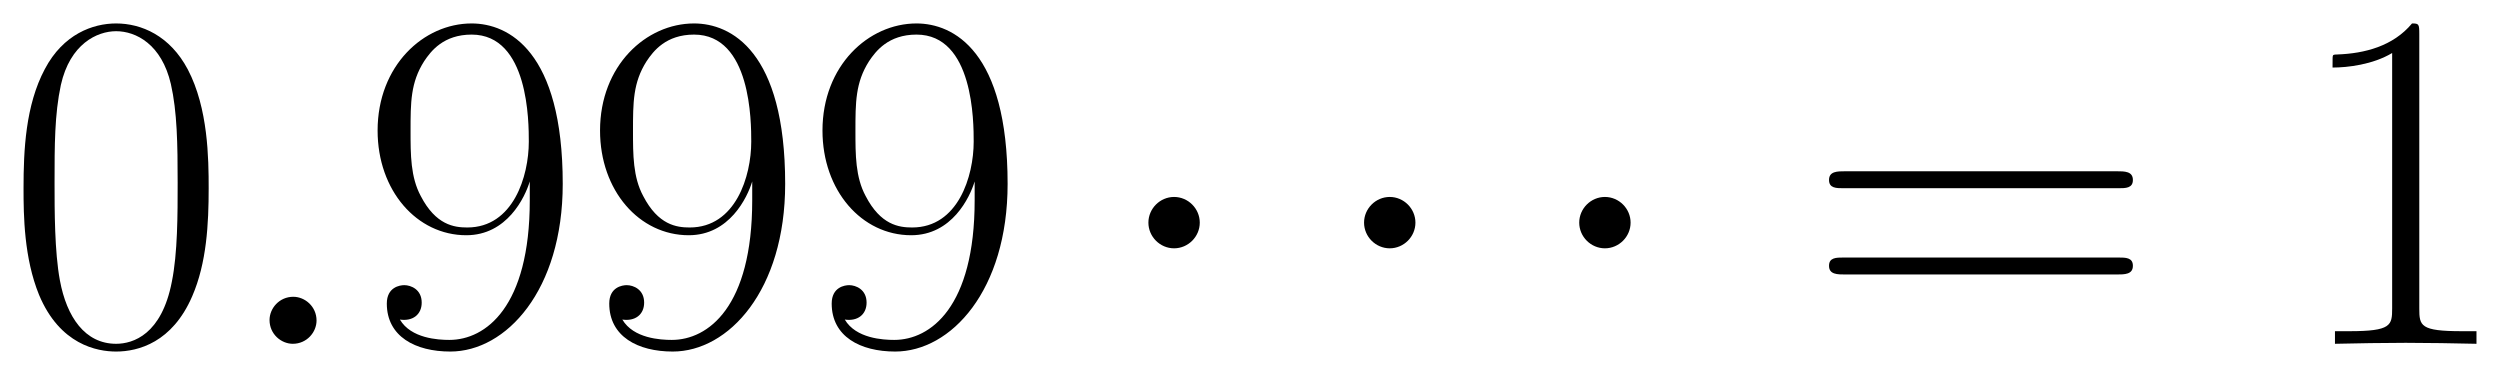 <svg xmlns="http://www.w3.org/2000/svg" xmlns:xlink="http://www.w3.org/1999/xlink" xmlns:inkscape="http://www.inkscape.org/namespaces/inkscape" version="1.1" width="98.591" height="14.789" viewBox="0 0 106.584 15.989">
<defs>
<clipPath id="clip_1">
<path transform="matrix(1,0,0,-1,-251.957,613.114)" d="M251.957 597.125H358.542V613.114H251.957Z" clip-rule="evenodd"/>
</clipPath>
<path id="font_2_1" d="M.42 .321C.42 .382 .419 .486 .377 .566 .34 .636 .281 .661 .229 .661 .181 .661 .12 .639 .082 .567 .042 .492 .038 .399 .038 .321 .038 .264 .039 .177 .07 .101 .113-.002 .19-.016 .229-.016 .275-.016 .345 .003 .386 .098 .416 .167 .42 .248 .42 .321M.229 0C.165 0 .127 .055 .113 .131 .102 .19 .102 .276 .102 .332 .102 .409 .102 .473 .115 .534 .134 .619 .19 .645 .229 .645 .27 .645 .323 .618 .342 .536 .355 .479 .356 .412 .356 .332 .356 .267 .356 .187 .344 .128 .323 .019 .264 0 .229 0Z"/>
<path id="font_3_1" d="M.184 .048C.184 .077 .16 .097 .136 .097 .107 .097 .087 .073 .087 .049 .087 .02 .111 0 .135 0 .164 0 .184 .024 .184 .048Z"/>
<path id="font_2_4" d="M.352 .296C.352 .076 .261 .008 .186 .008 .163 .008 .107 .011 .084 .05 .11 .046 .129 .06 .129 .085 .129 .112 .107 .121 .093 .121 .084 .121 .057 .117 .057 .083 .057 .015 .116-.016 .188-.016 .303-.016 .42 .11 .42 .33 .42 .604 .308 .661 .232 .661 .133 .661 .038 .574 .038 .44 .038 .316 .119 .224 .221 .224 .305 .224 .342 .302 .352 .335V.296M.223 .24C.196 .24 .158 .245 .127 .305 .106 .344 .106 .39 .106 .439 .106 .498 .106 .539 .134 .583 .148 .604 .174 .638 .232 .638 .35 .638 .35 .457 .35 .417 .35 .346 .318 .24 .223 .24Z"/>
<path id="font_4_1" d="M.192 .25C.192 .279 .168 .303 .139 .303 .11 .303 .086 .279 .086 .25 .086 .221 .11 .197 .139 .197 .168 .197 .192 .221 .192 .25Z"/>
<path id="font_2_5" d="M.643 .321C.658 .321 .673 .321 .673 .338 .673 .356 .656 .356 .639 .356H.08C.063 .356 .046 .356 .046 .338 .046 .321 .061 .321 .076 .321H.643M.639 .143C.656 .143 .673 .143 .673 .161 .673 .178 .658 .178 .643 .178H.076C.061 .178 .046 .178 .046 .161 .046 .143 .063 .143 .08 .143H.639Z"/>
<path id="font_2_2" d="M.266 .639C.266 .66 .265 .661 .251 .661 .212 .614 .153 .599 .097 .597 .094 .597 .089 .597 .088 .595 .087 .593 .087 .591 .087 .57 .118 .57 .17 .576 .21 .6V.073C.21 .038 .208 .026 .122 .026H.092V0C.14 .001 .19 .002 .238 .002 .286 .002 .336 .001 .384 0V.026H.354C.268 .026 .266 .037 .266 .073V.639Z"/>
</defs>
<g clip-path="url(#clip_1)">
<use data-text="0" xlink:href="#font_2_1" transform="matrix(20.663,0,0,-20.663,.215,14.658)"/>
<use data-text="." xlink:href="#font_3_1" transform="matrix(20.663,0,0,-20.663,9.691,14.658)"/>
<use data-text="9" xlink:href="#font_2_4" transform="matrix(20.663,0,0,-20.663,15.311,14.658)"/>
<use data-text="9" xlink:href="#font_2_4" transform="matrix(20.663,0,0,-20.663,24.795,14.658)"/>
<use data-text="9" xlink:href="#font_2_4" transform="matrix(20.663,0,0,-20.663,34.279,14.658)"/>
<use data-text="&#x00b7;" xlink:href="#font_4_1" transform="matrix(20.663,0,0,-20.663,47.183,14.658)"/>
<use data-text="&#x00b7;" xlink:href="#font_4_1" transform="matrix(20.663,0,0,-20.663,56.378,14.658)"/>
<use data-text="&#x00b7;" xlink:href="#font_4_1" transform="matrix(20.663,0,0,-20.663,65.552,14.658)"/>
<use data-text="=" xlink:href="#font_2_5" transform="matrix(20.663,0,0,-20.663,77.029,14.658)"/>
<use data-text="1" xlink:href="#font_2_2" transform="matrix(20.663,0,0,-20.663,97.65,14.658)"/>
</g>
</svg>
